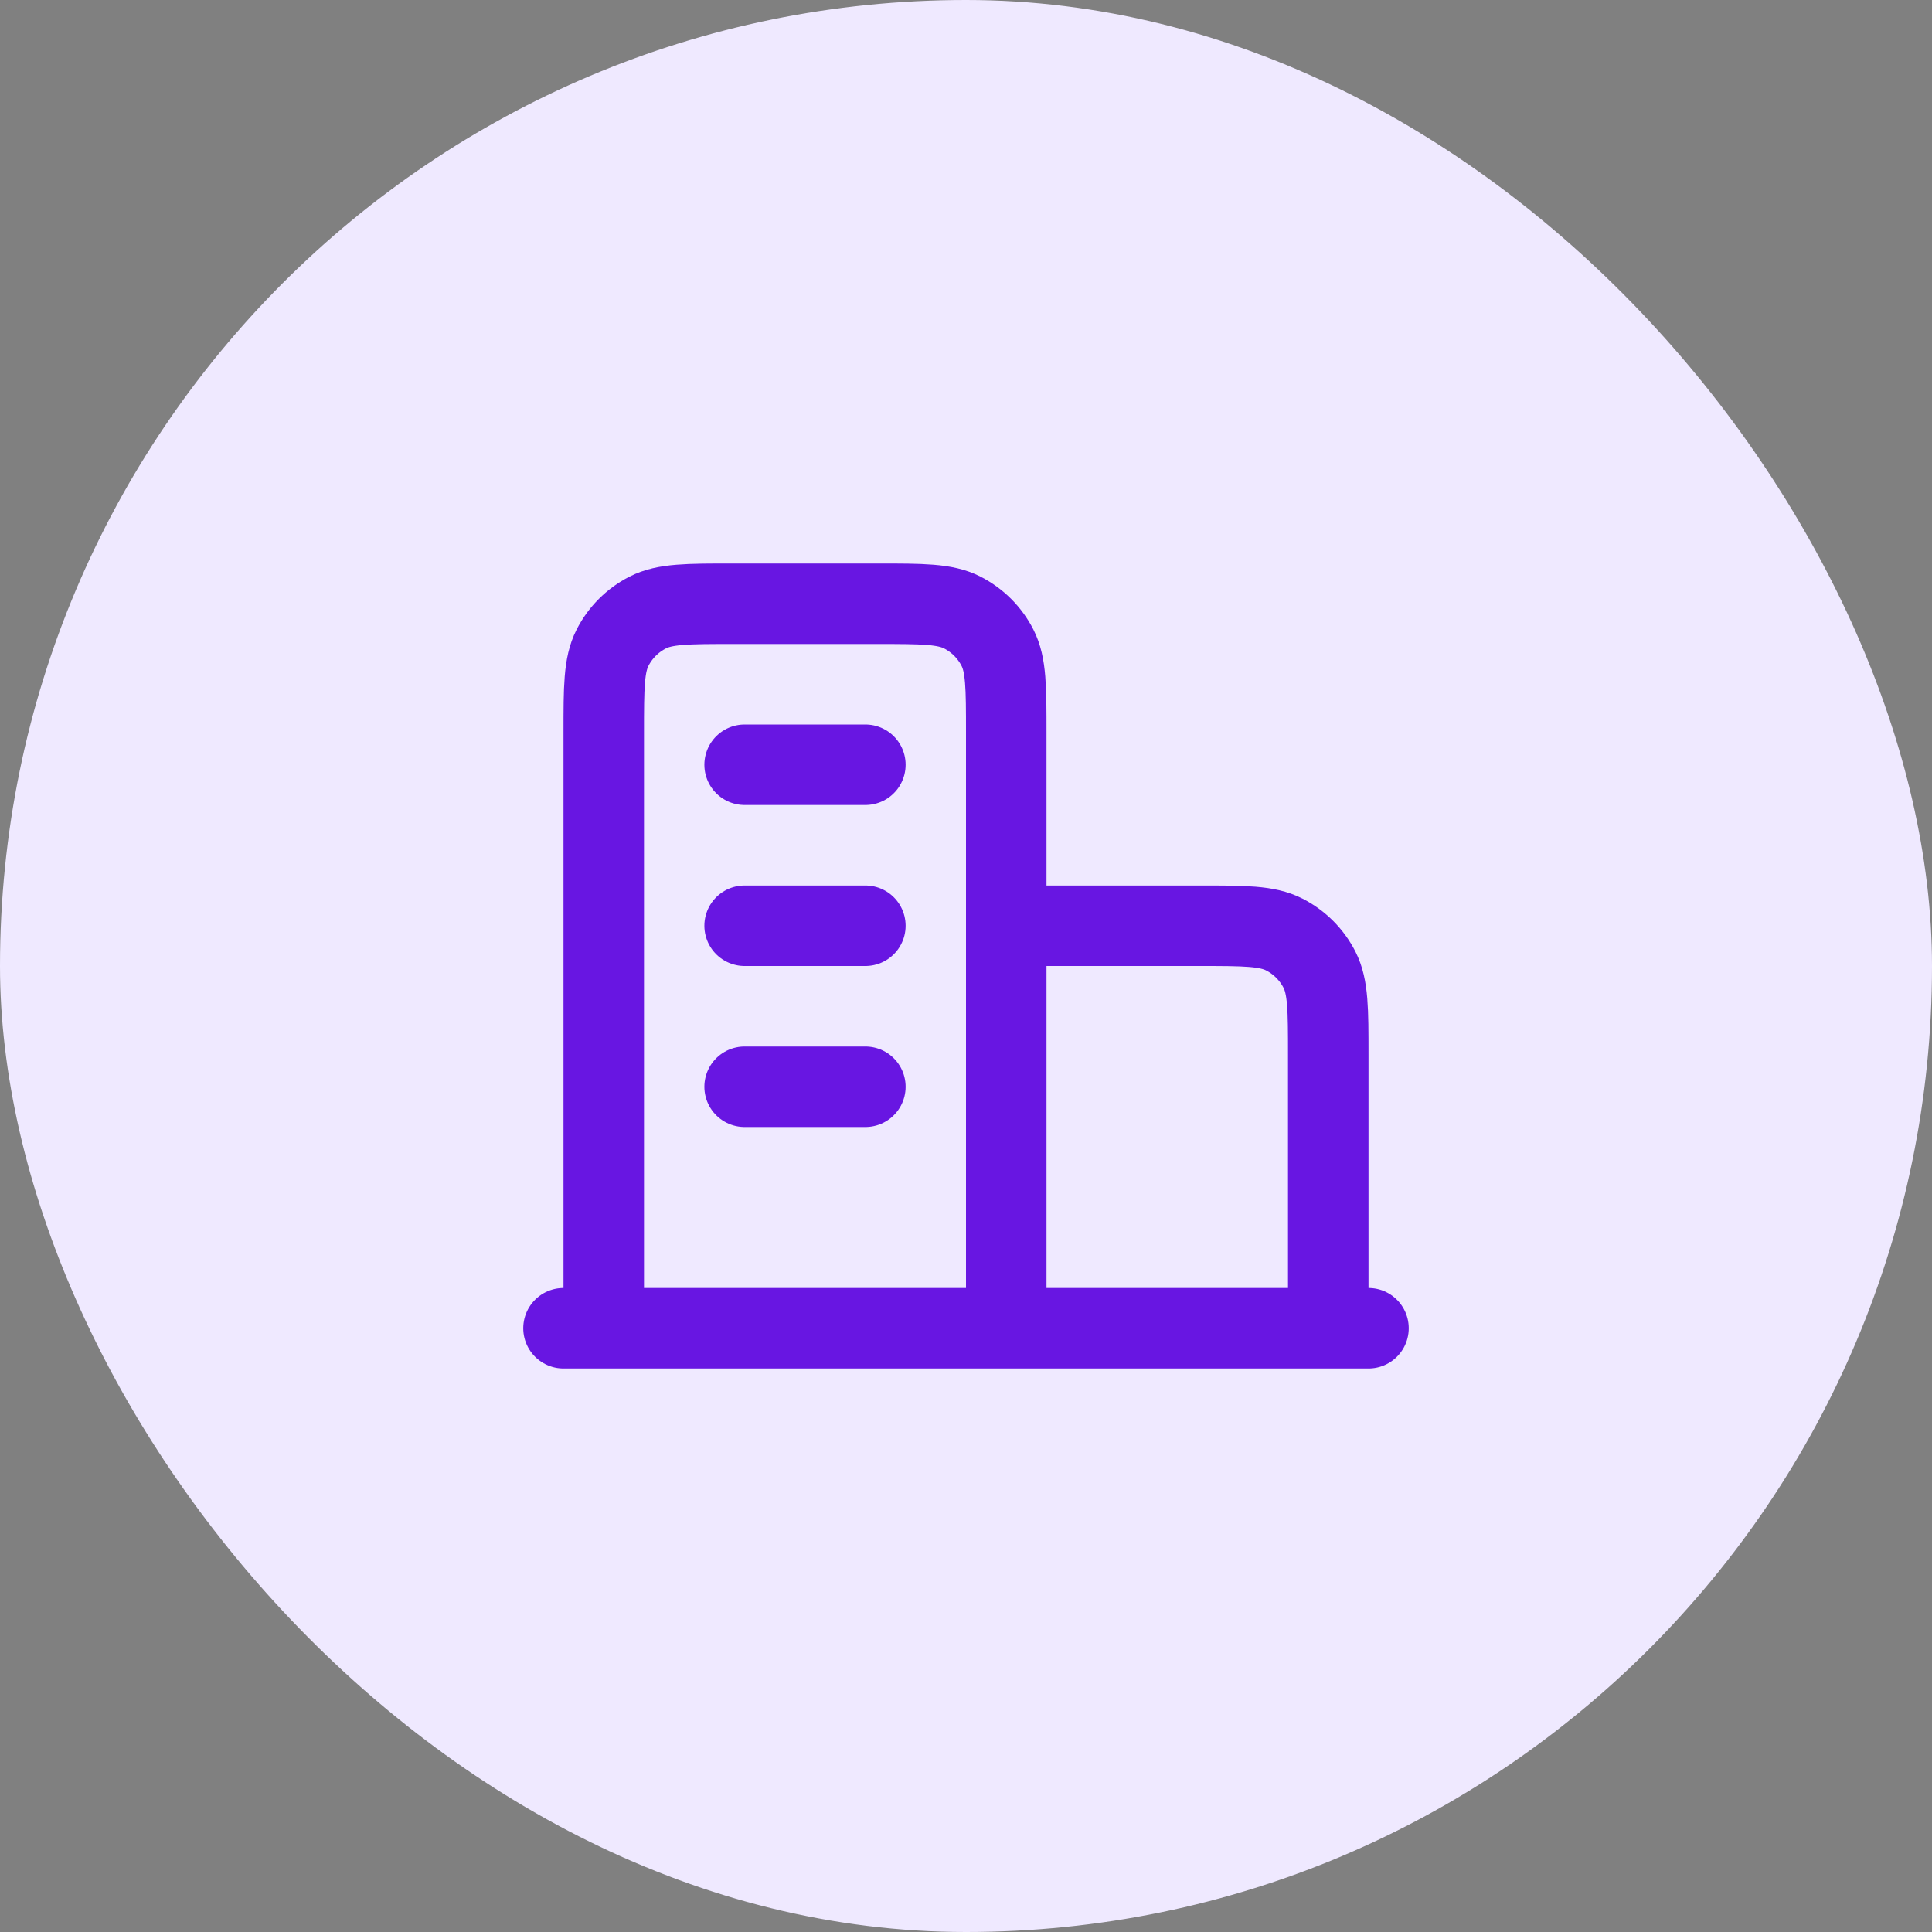 <svg width="48" height="48" viewBox="0 0 48 48" fill="none" xmlns="http://www.w3.org/2000/svg">
<rect x="0" y="0" width="48" height="48" fill="#808080" stroke="none"/>
<rect width="48" height="48" rx="24" fill="#EFE9FF"/>
<path d="M25 23H29.8C30.92 23 31.48 23 31.908 23.218C32.284 23.41 32.59 23.716 32.782 24.092C33 24.52 33 25.08 33 26.2V33M25 33V18.2C25 17.08 25 16.52 24.782 16.092C24.59 15.716 24.284 15.41 23.908 15.218C23.48 15 22.92 15 21.8 15H18.2C17.08 15 16.52 15 16.092 15.218C15.716 15.41 15.41 15.716 15.218 16.092C15 16.52 15 17.08 15 18.2V33M34 33H14M18.5 19H21.5M18.5 23H21.5M18.5 27H21.5" stroke="#6816E2" stroke-width="2" stroke-linecap="round" stroke-linejoin="round"/>
</svg>
